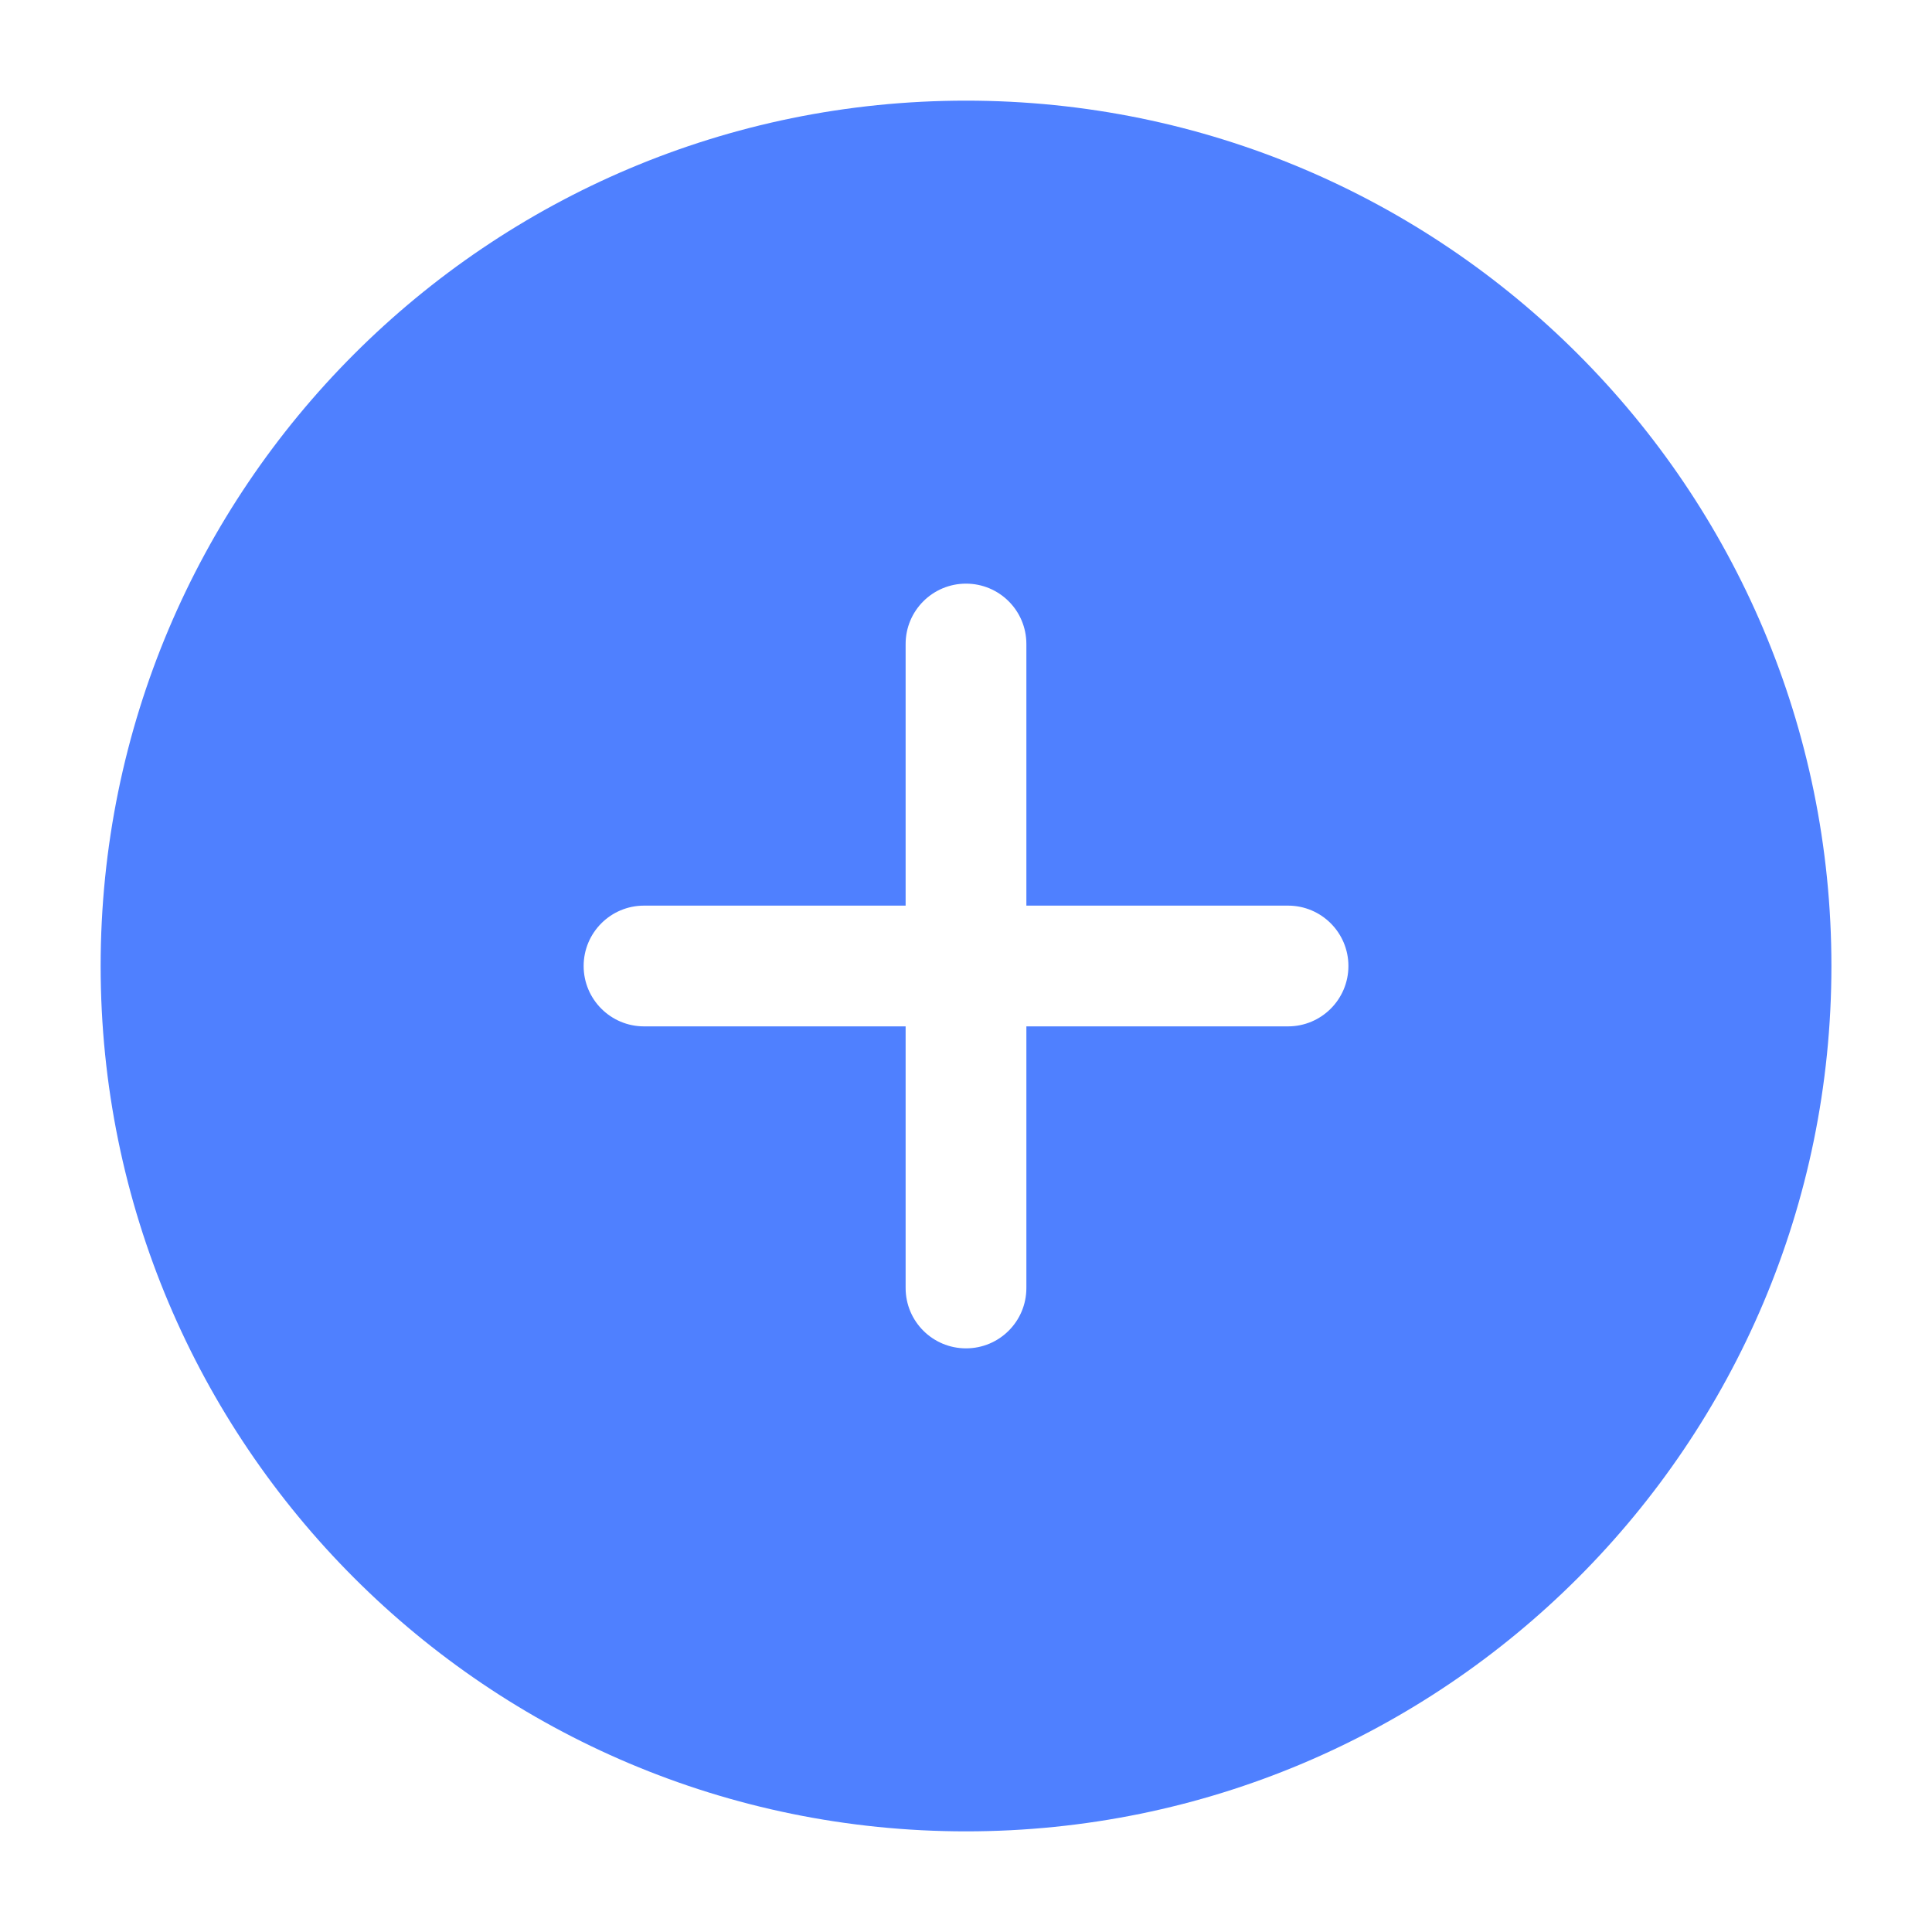 <svg width="32" height="32" viewBox="0 0 32 32" fill="none" xmlns="http://www.w3.org/2000/svg"><path fill-rule="evenodd" d="M16 1.667C8.084 1.667 1.667 8.084 1.667 16C1.667 23.916 8.084 30.333 16 30.333C23.916 30.333 30.334 23.916 30.334 16C30.334 8.084 23.916 1.667 16 1.667ZM17 10.667C17 10.114 16.553 9.667 16 9.667C15.448 9.667 15 10.114 15 10.667V15H10.667C10.115 15 9.667 15.448 9.667 16C9.667 16.552 10.115 17 10.667 17H15V21.333C15 21.886 15.448 22.333 16 22.333C16.553 22.333 17 21.886 17 21.333V17H21.334C21.886 17 22.334 16.552 22.334 16C22.334 15.448 21.886 15 21.334 15H17V10.667Z" fill="#4F80FF" /></svg> 
